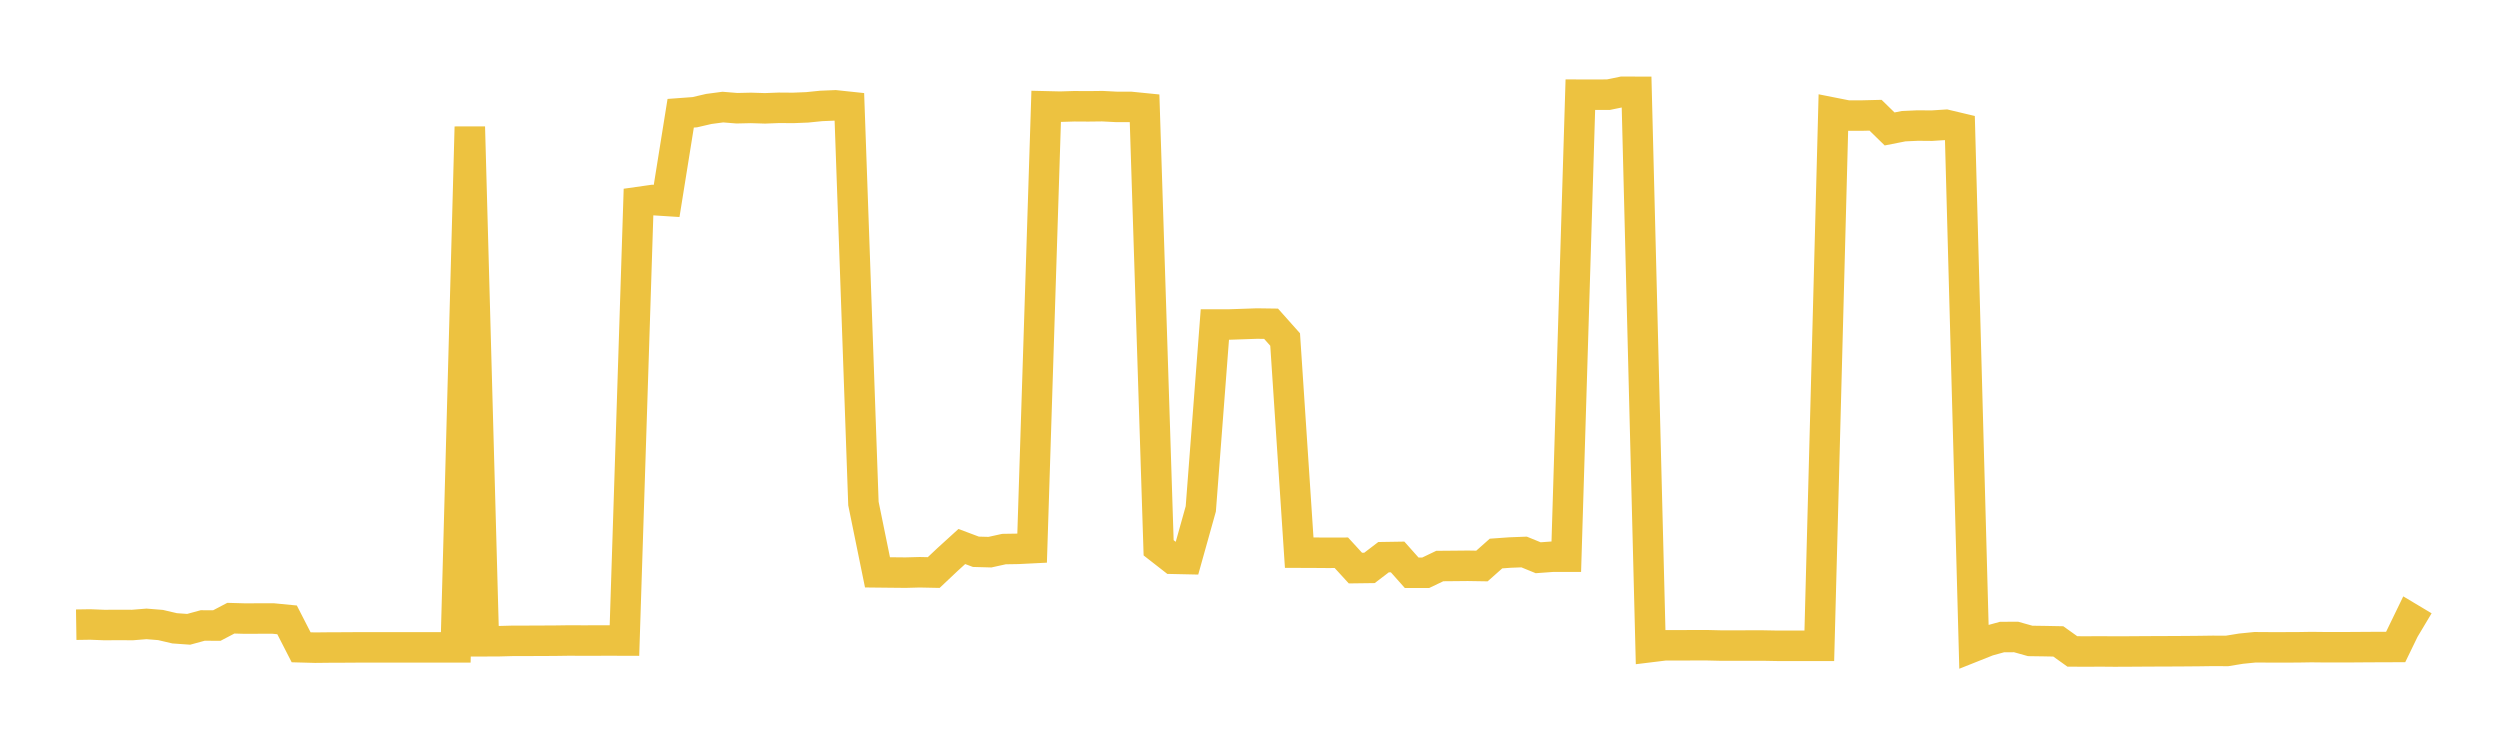 <svg width="164" height="48" xmlns="http://www.w3.org/2000/svg" xmlns:xlink="http://www.w3.org/1999/xlink"><path fill="none" stroke="rgb(237,194,64)" stroke-width="2" d="M5,40.98L5.922,40.966L6.844,41.002L7.766,40.997L8.689,41.001L9.611,40.927L10.533,41.001L11.455,41.217L12.377,41.283L13.299,41.031L14.222,41.037L15.144,40.553L16.066,40.579L16.988,40.575L17.91,40.573L18.832,40.663L19.754,42.462L20.677,42.487L21.599,42.477L22.521,42.474L23.443,42.468L24.365,42.468L25.287,42.468L26.21,42.468L27.132,42.468L28.054,42.467L28.976,42.467L29.898,42.467L30.82,8.321L31.743,42.067L32.665,42.065L33.587,42.04L34.509,42.038L35.431,42.034L36.353,42.03L37.275,42.017L38.198,42.02L39.12,42.019L40.042,42.017L40.964,42.02L41.886,13.253L42.808,13.122L43.731,13.181L44.653,7.429L45.575,7.361L46.497,7.147L47.419,7.025L48.341,7.1L49.263,7.079L50.186,7.107L51.108,7.072L52.03,7.079L52.952,7.042L53.874,6.949L54.796,6.911L55.719,7.009L56.641,33.032L57.563,37.546L58.485,37.556L59.407,37.565L60.329,37.54L61.251,37.559L62.174,36.689L63.096,35.851L64.018,36.197L64.94,36.222L65.862,36.019L66.784,36.004L67.707,35.958L68.629,6.976L69.551,6.998L70.473,6.97L71.395,6.976L72.317,6.965L73.24,7.012L74.162,7.013L75.084,7.105L76.006,35.936L76.928,36.655L77.85,36.675L78.772,33.381L79.695,21.288L80.617,21.288L81.539,21.257L82.461,21.225L83.383,21.238L84.305,22.273L85.228,36.254L86.15,36.257L87.072,36.264L87.994,36.261L88.916,37.267L89.838,37.255L90.76,36.551L91.683,36.536L92.605,37.572L93.527,37.573L94.449,37.132L95.371,37.124L96.293,37.115L97.216,37.13L98.138,36.312L99.06,36.246L99.982,36.211L100.904,36.588L101.826,36.521L102.749,36.521L103.671,6.211L104.593,6.212L105.515,6.21L106.437,6.02L107.359,6.023L108.281,42.446L109.204,42.333L110.126,42.333L111.048,42.328L111.97,42.327L112.892,42.349L113.814,42.349L114.737,42.347L115.659,42.347L116.581,42.364L117.503,42.364L118.425,42.364L119.347,42.364L120.269,7.397L121.192,7.58L122.114,7.582L123.036,7.559L123.958,8.459L124.88,8.278L125.802,8.236L126.725,8.244L127.647,8.185L128.569,8.404L129.491,42.41L130.413,42.043L131.335,41.789L132.257,41.786L133.18,42.045L134.102,42.058L135.024,42.076L135.946,42.734L136.868,42.739L137.79,42.733L138.713,42.741L139.635,42.737L140.557,42.731L141.479,42.726L142.401,42.723L143.323,42.718L144.246,42.71L145.168,42.697L146.09,42.702L147.012,42.552L147.934,42.46L148.856,42.466L149.778,42.466L150.701,42.464L151.623,42.449L152.545,42.459L153.467,42.46L154.389,42.456L155.311,42.449L156.234,42.445L157.156,42.442L158.078,40.54L159,41.091"></path></svg>
